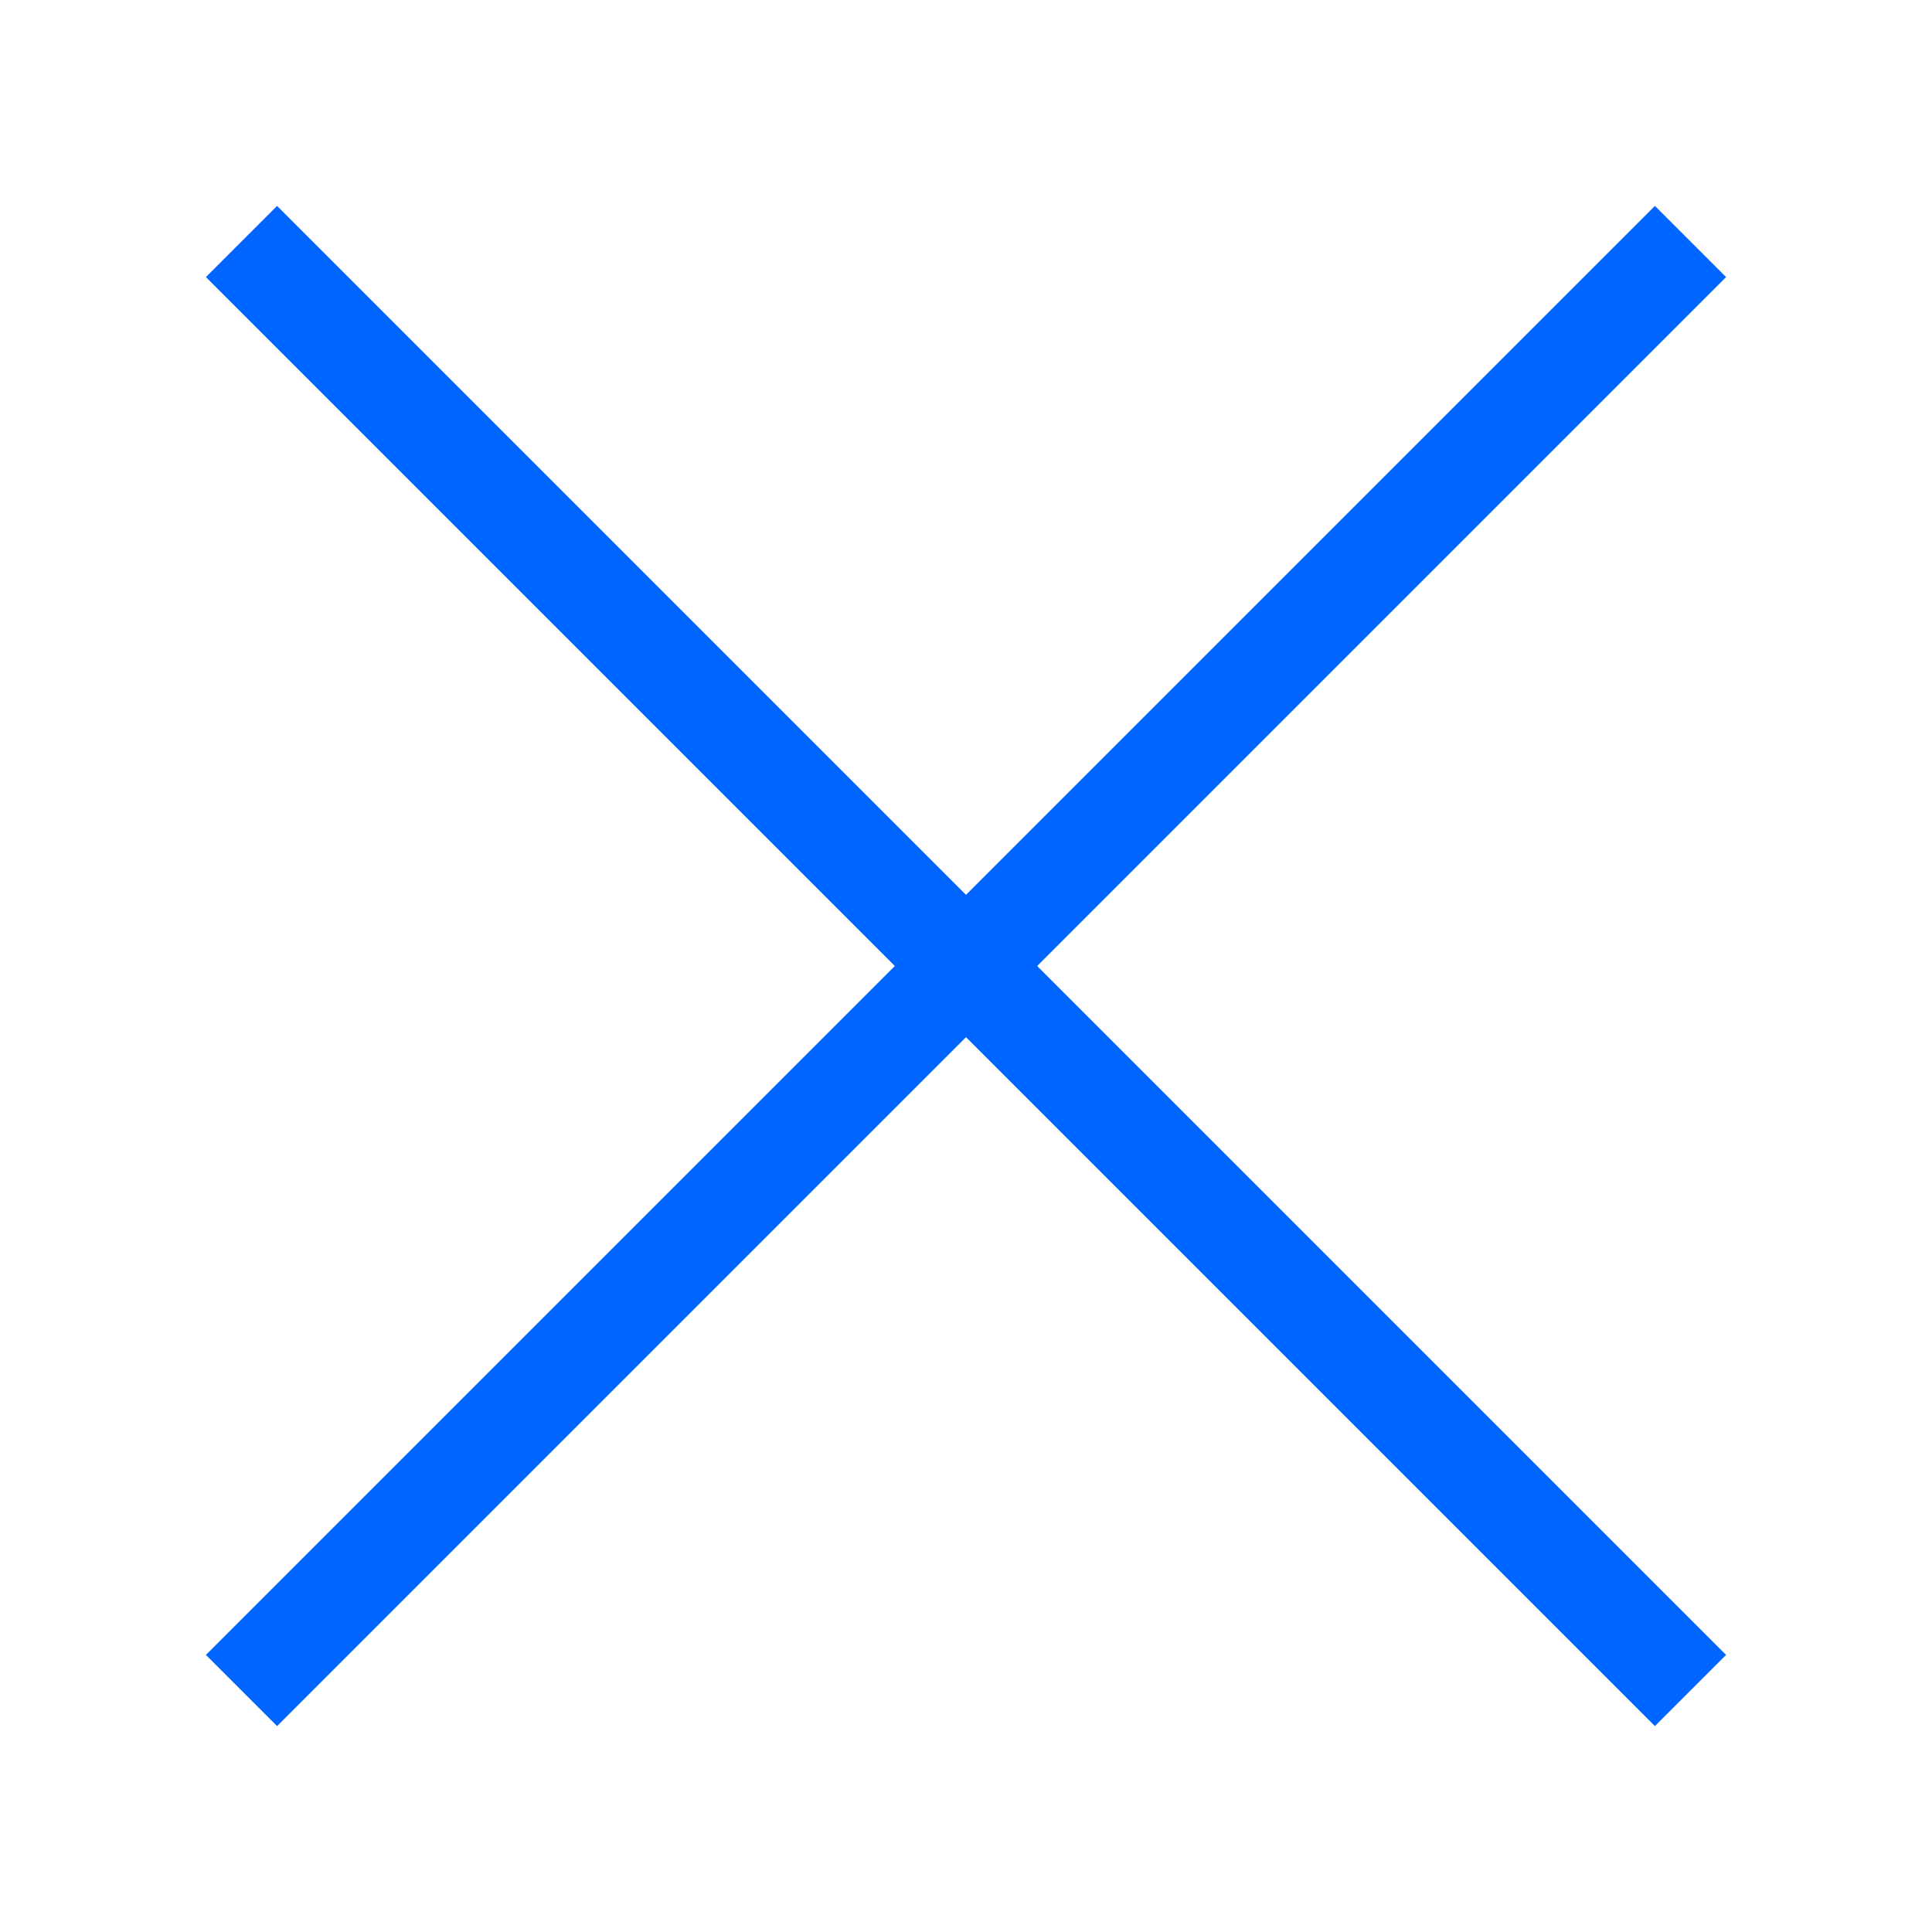 <svg width="48" height="48" viewBox="0 0 48 48" fill="none" xmlns="http://www.w3.org/2000/svg">
<path d="M42 6L6 42" stroke="#0064FF" stroke-width="2.5" stroke-miterlimit="10"/>
<path d="M6 6L42 42" stroke="#0064FF" stroke-width="2.5" stroke-miterlimit="10"/>
</svg>
